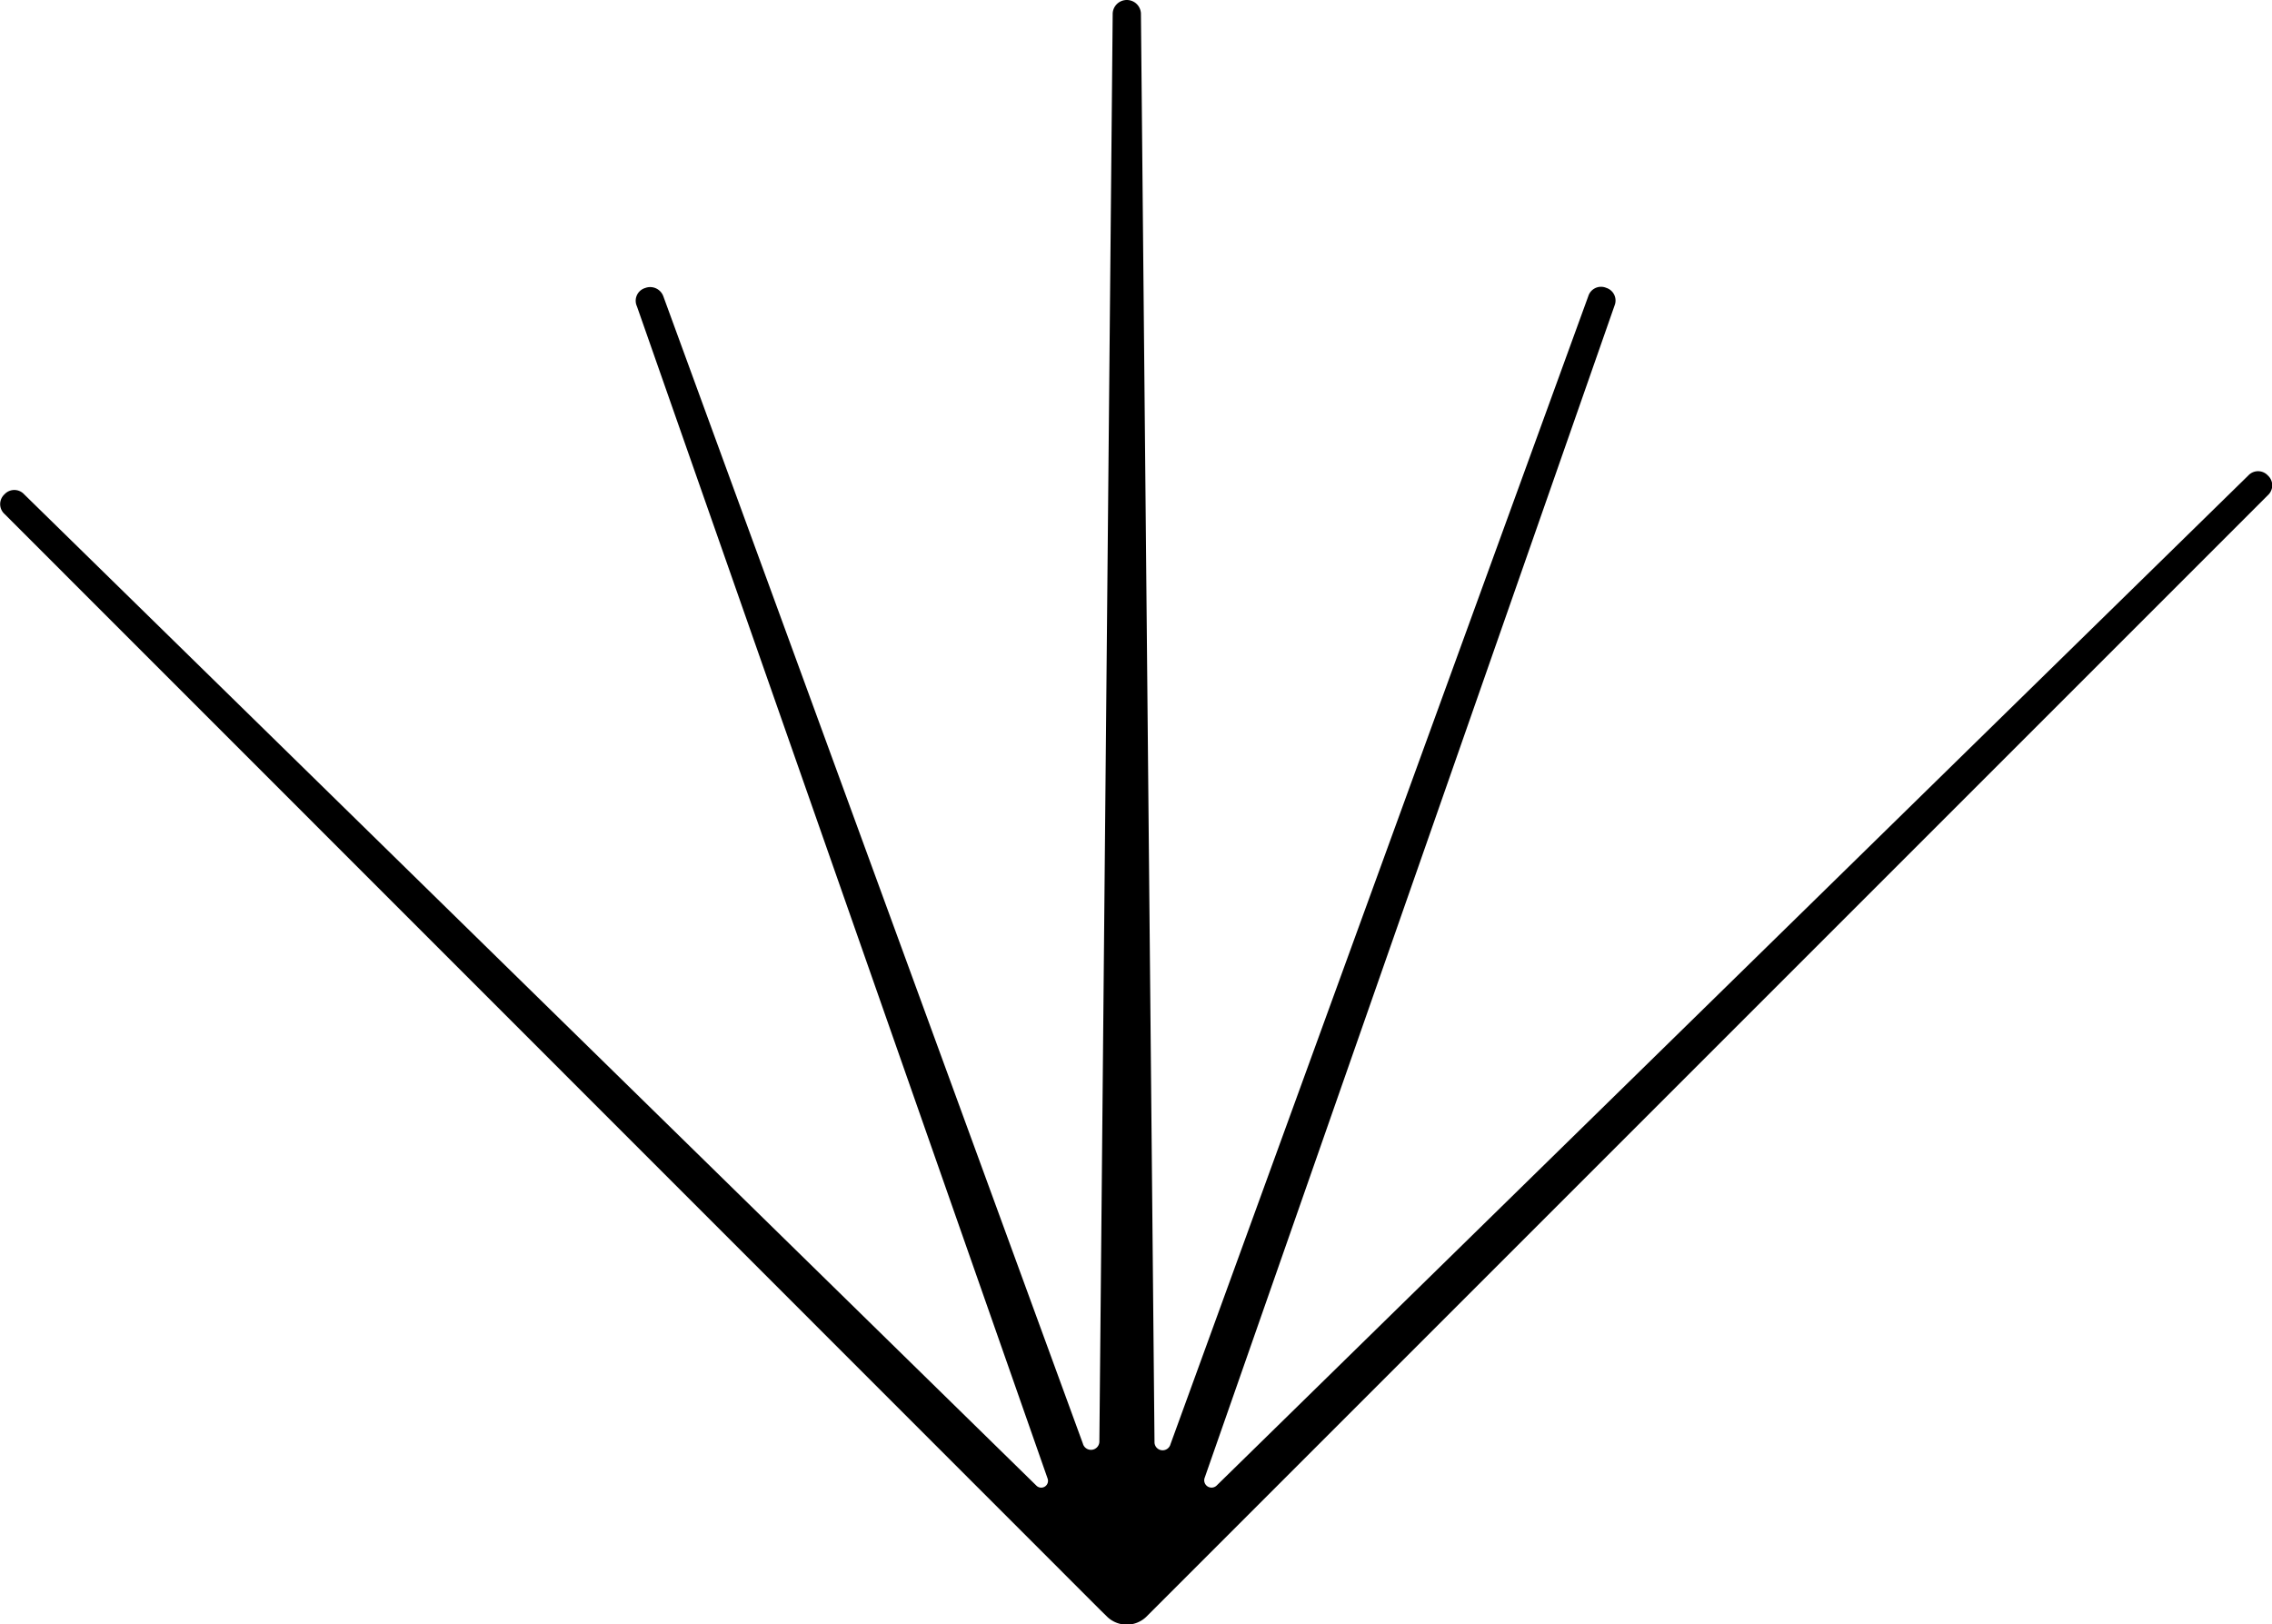 <svg xmlns="http://www.w3.org/2000/svg" viewBox="0 0 170.58 121.95"><title>0Asset 23</title><g id="Layer_2" data-name="Layer 2"><g id="Layer_1-2" data-name="Layer 1"><path d="M86.56,120.89l83.71-83.71a1,1,0,0,0,0-1.48h0a1,1,0,0,0-1.47,0L91.36,111.52a.55.55,0,0,1-.91-.58l30.77-88a1,1,0,0,0-.63-1.33h0a1,1,0,0,0-1.34.62l-31.37,86.2a.61.61,0,0,1-1.2-.12L85.66,1A1.06,1.06,0,0,0,84.6,0h0a1.06,1.06,0,0,0-1.06,1l-1,107.25a.63.63,0,0,1-1.24.13L49.8,22.24a1.05,1.05,0,0,0-1.35-.62h0A1,1,0,0,0,47.82,23l30.83,88a.51.51,0,0,1-.84.54l-76-74.43a1,1,0,0,0-1.47,0h0a1,1,0,0,0,0,1.48l82.32,82.34.49.48a2.12,2.12,0,0,0,2.89,0Z"/></g></g></svg>